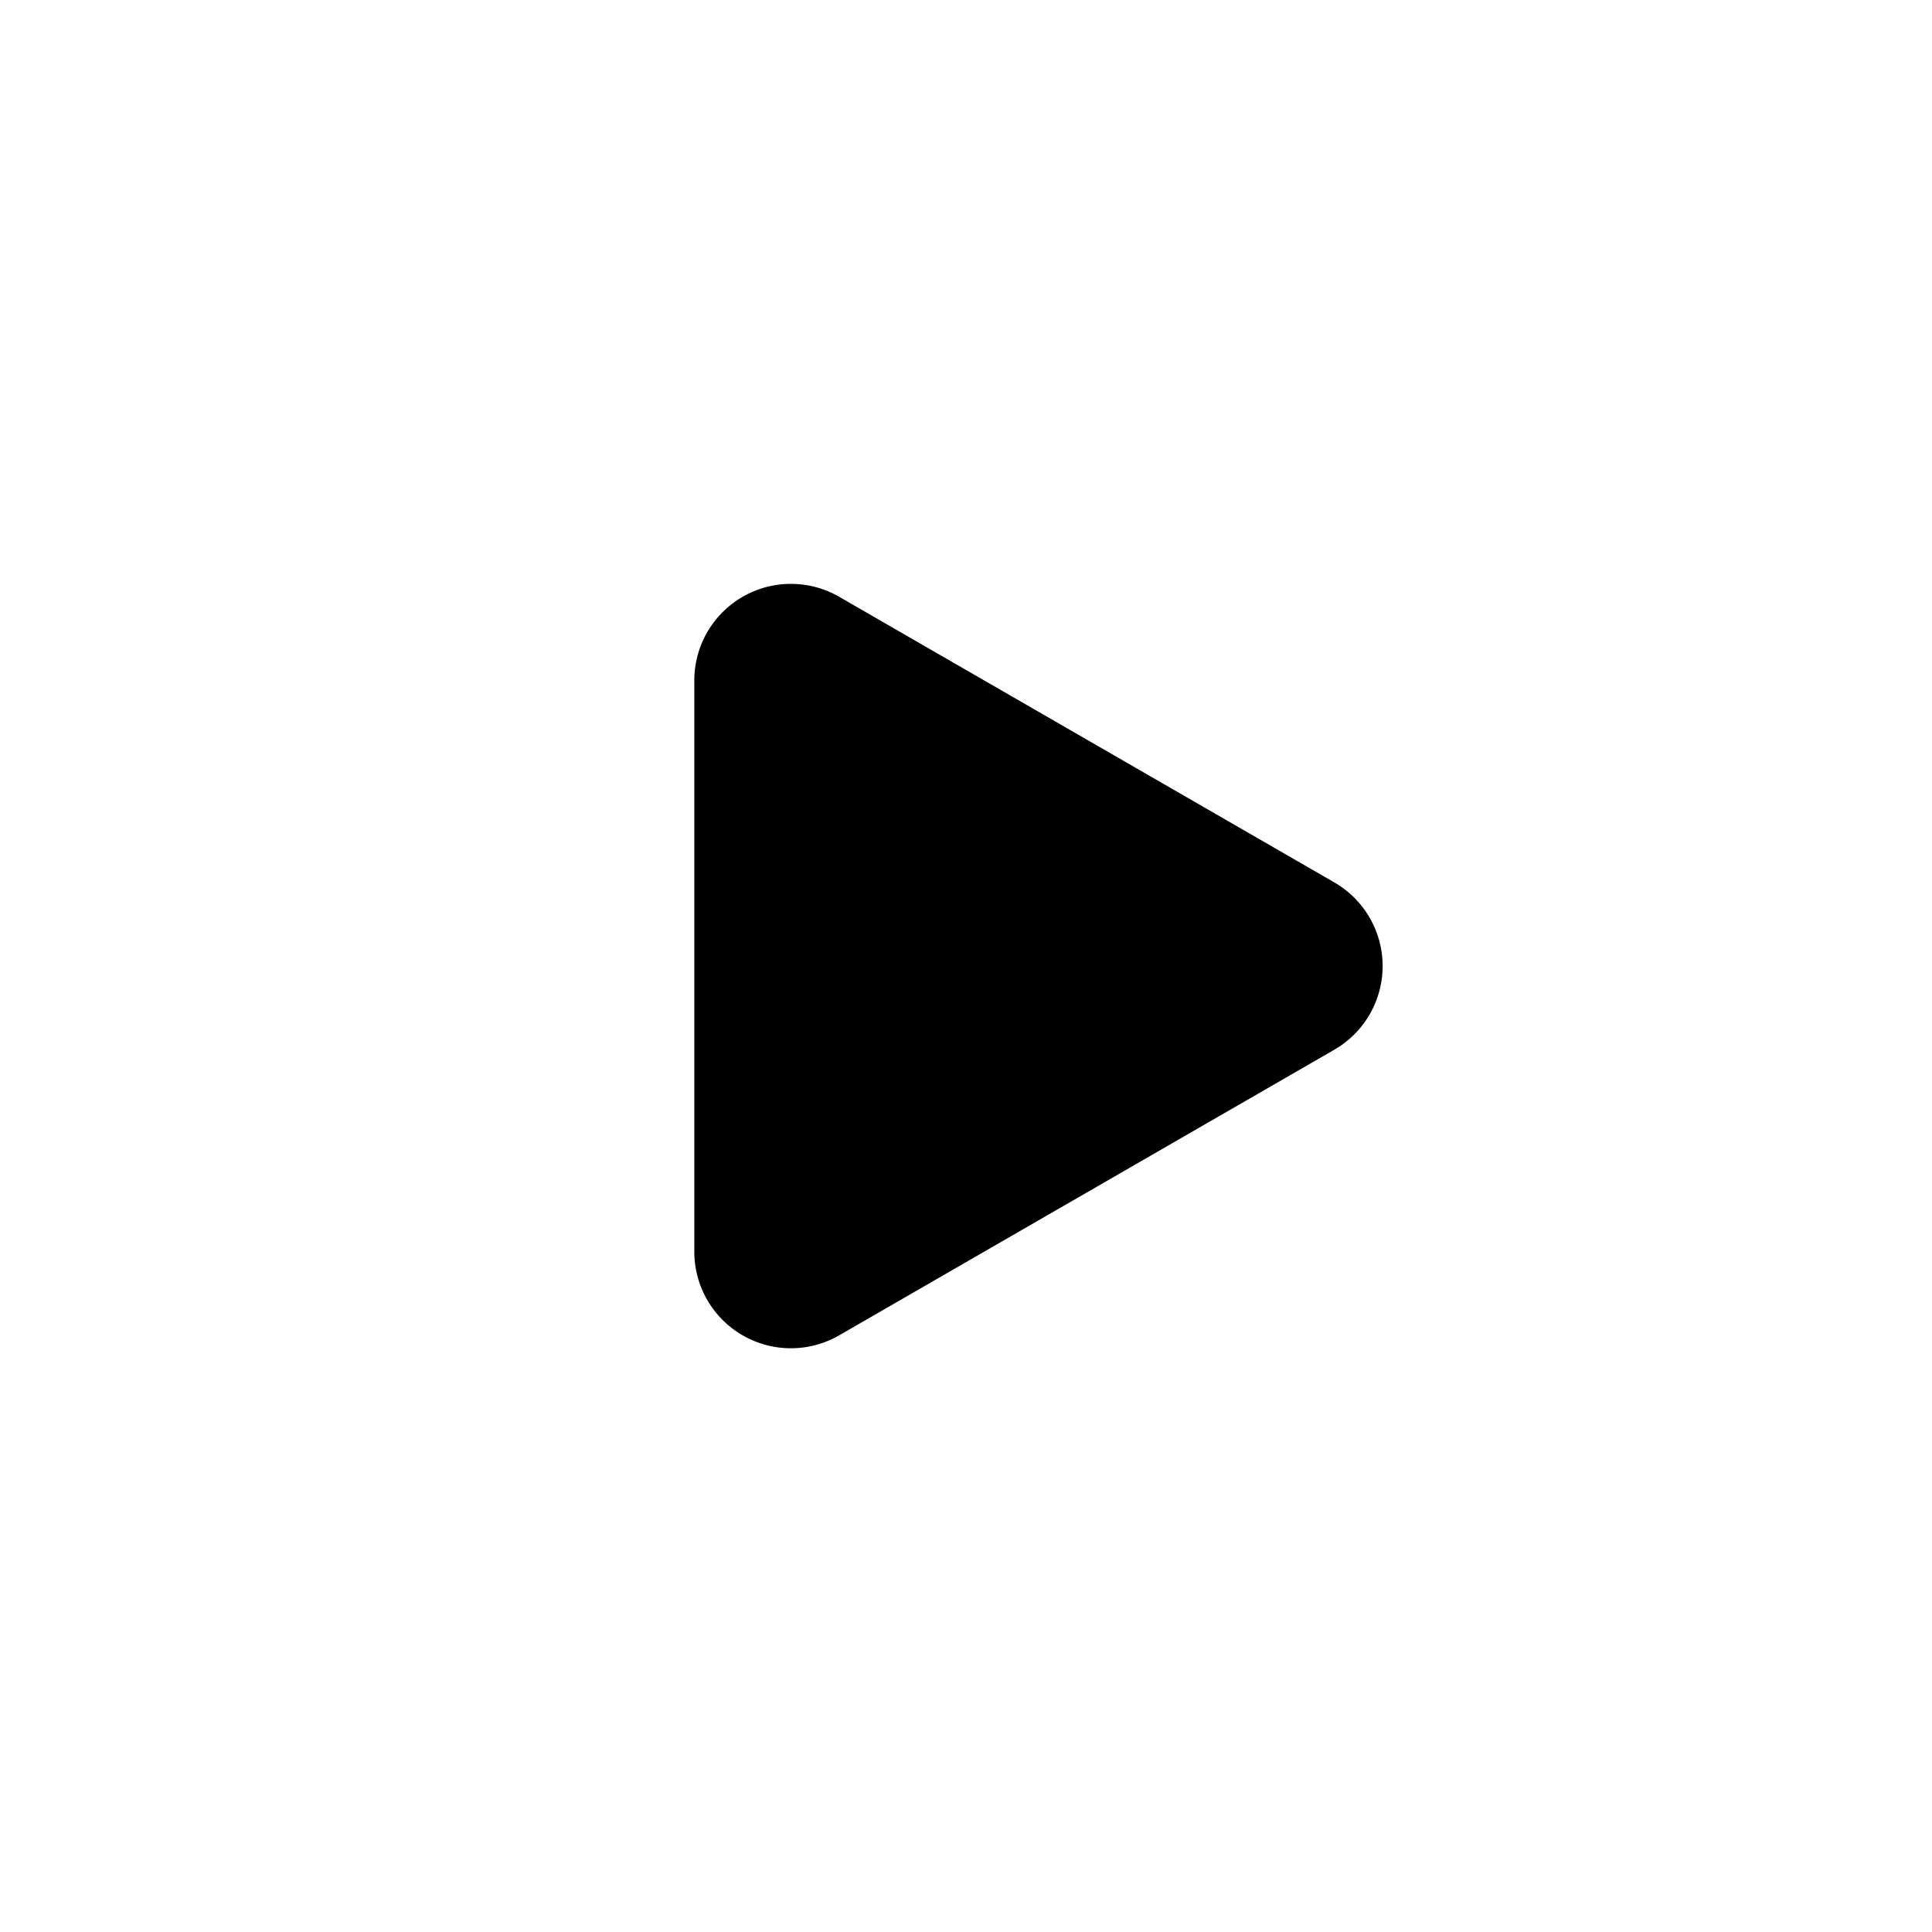 <svg xmlns="http://www.w3.org/2000/svg" width="32" height="32" viewBox="0 0 32 32">
  <g id="组_82513" data-name="组 82513" transform="translate(-0.435 -0.434)">
    <circle id="椭圆_5832" data-name="椭圆 5832" cx="16" cy="16" r="16" transform="translate(0.435 32.434) rotate(-90)" fill="none"/>
    <path id="多边形_14" data-name="多边形 14" d="M6.114,2.4a1.6,1.6,0,0,1,2.772,0l4.73,8.2A1.6,1.6,0,0,1,12.23,13H2.77a1.6,1.6,0,0,1-1.386-2.4Z" transform="translate(24.935 8.935) rotate(90)"/>
  </g>
</svg>
